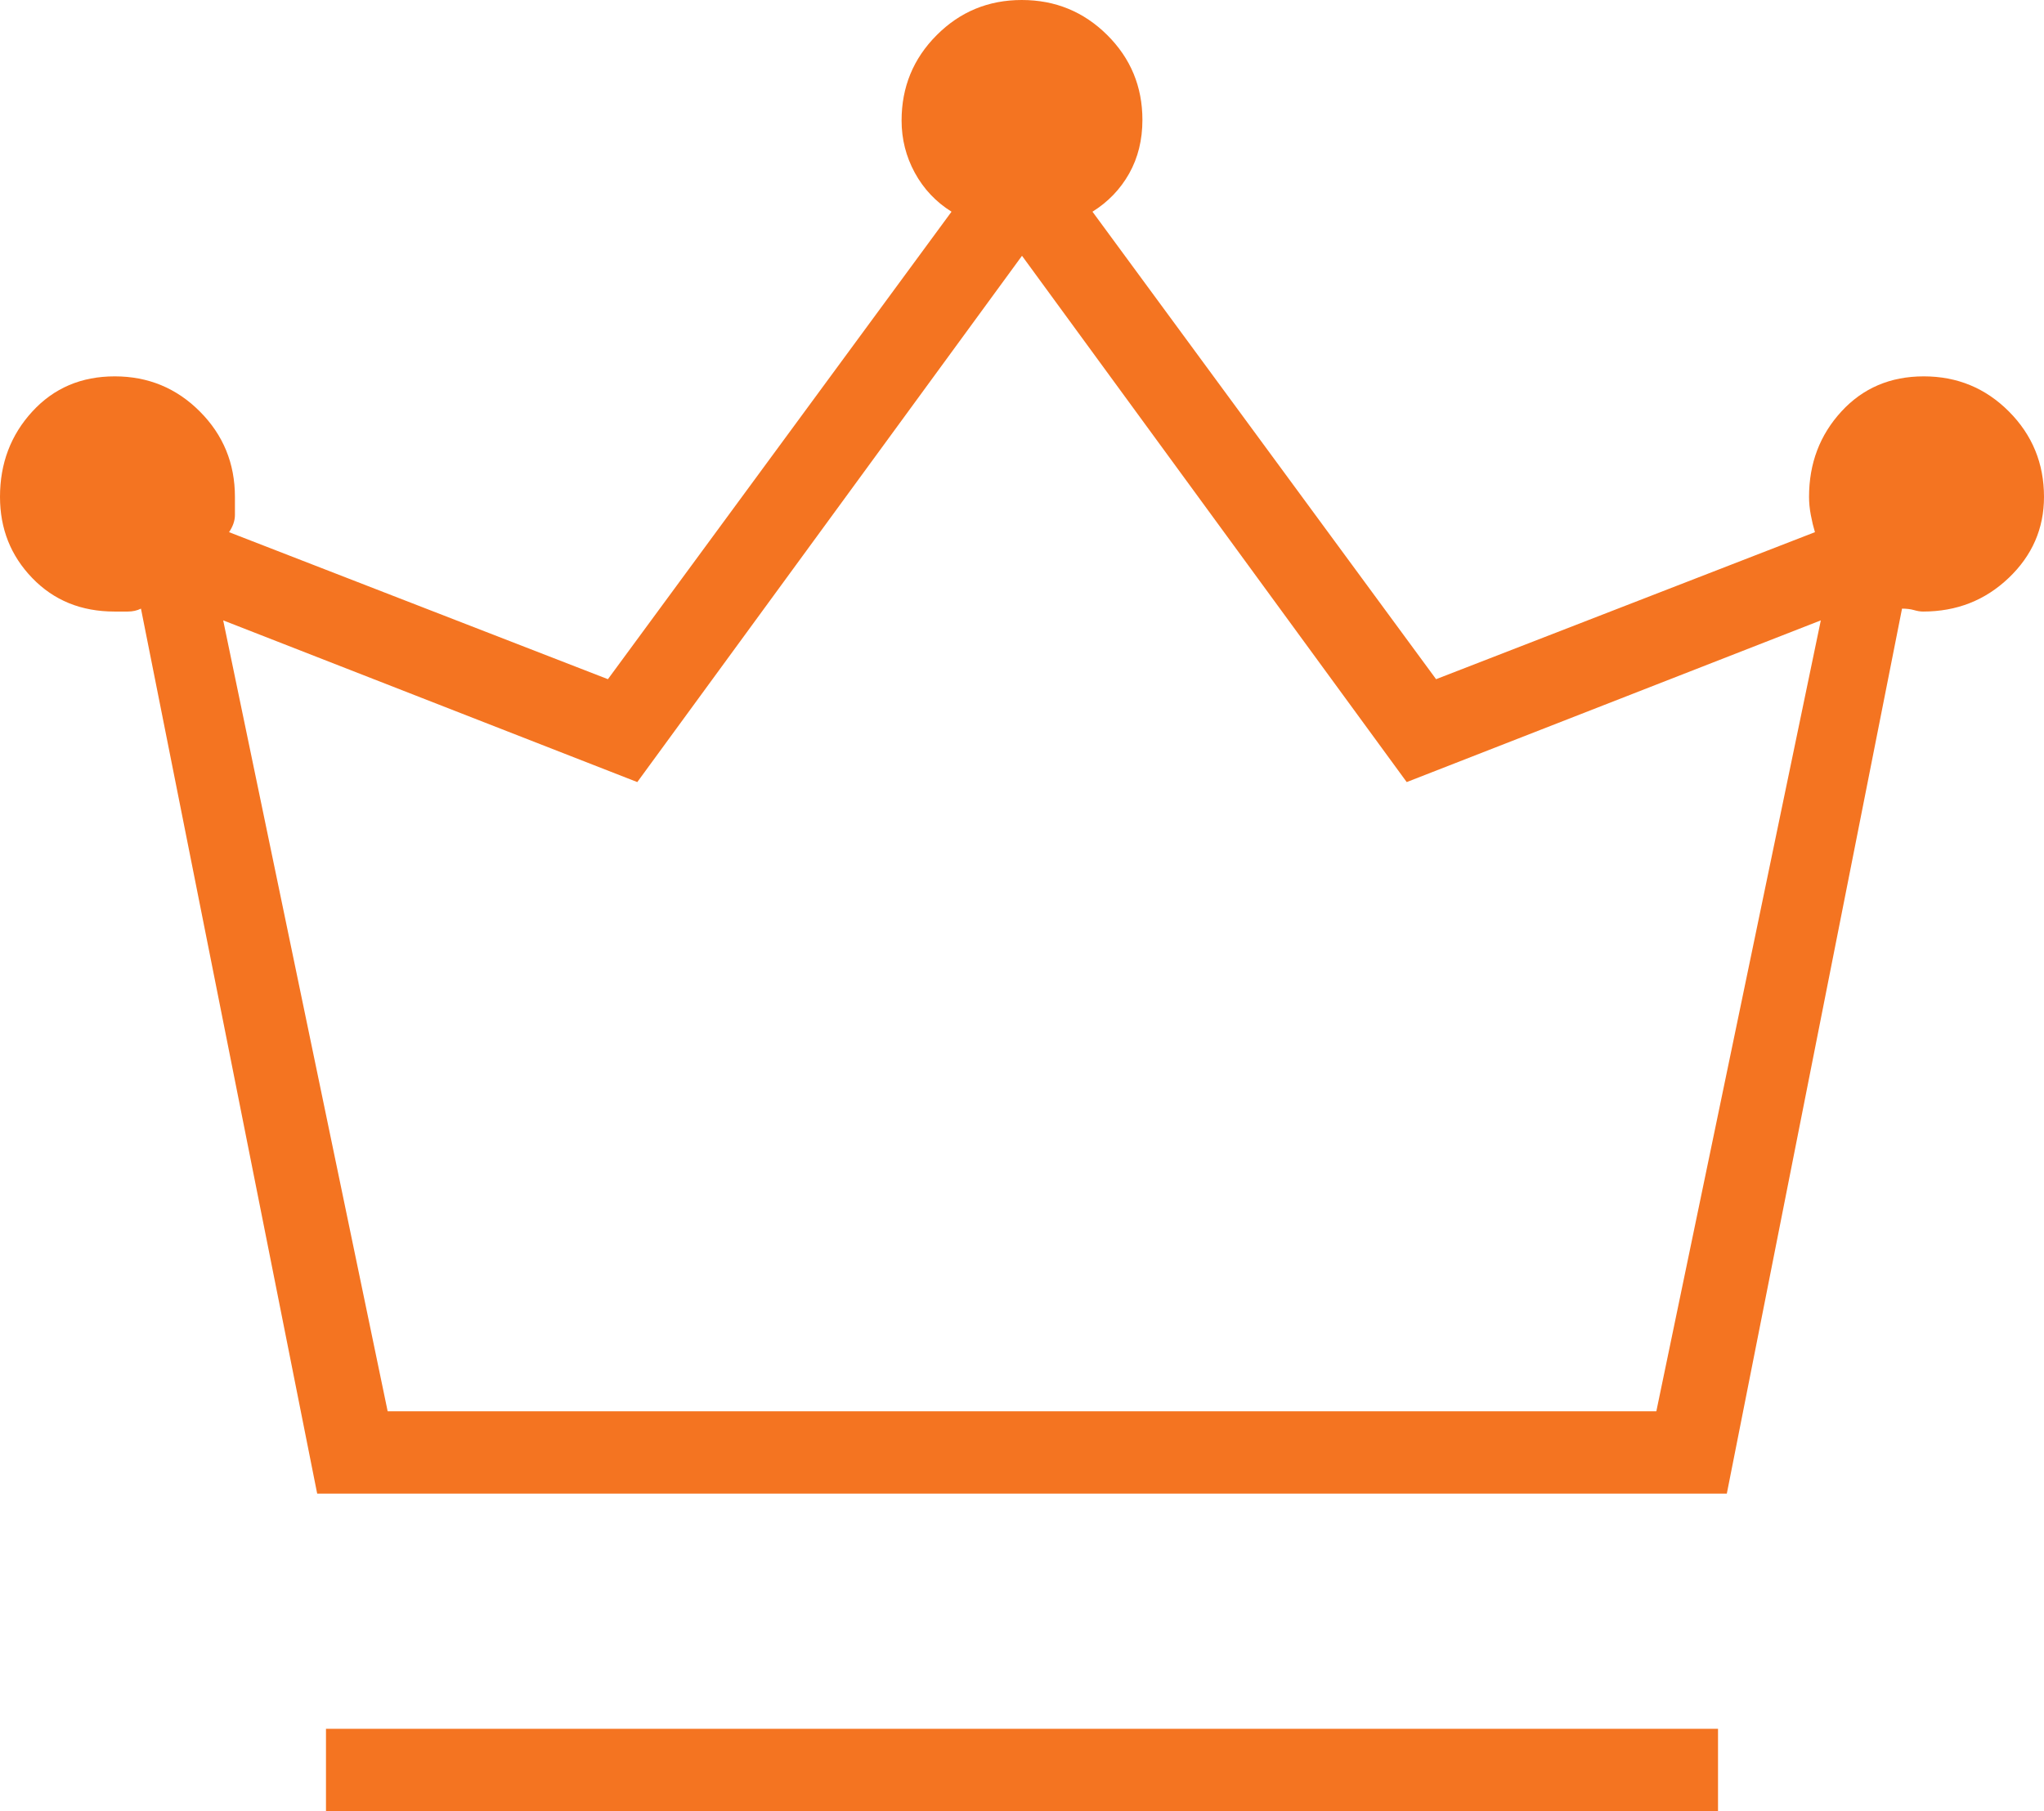 <svg width="79" height="70" viewBox="0 0 79 70" fill="none" xmlns="http://www.w3.org/2000/svg">
<path d="M12.599 70V66.818H66.401V70H12.599ZM12.259 57.727L5.448 23.523C5.297 23.599 5.127 23.636 4.938 23.636H4.427C3.14 23.636 2.081 23.205 1.249 22.343C0.416 21.482 0 20.436 0 19.204C0 17.911 0.416 16.811 1.249 15.905C2.081 14.998 3.143 14.546 4.434 14.546C5.724 14.546 6.822 14.998 7.725 15.905C8.629 16.811 9.08 17.911 9.08 19.204V19.904C9.08 20.12 9.005 20.341 8.853 20.568L23.496 26.25L36.776 8.182C36.17 7.803 35.698 7.302 35.357 6.677C35.017 6.052 34.846 5.38 34.846 4.659C34.846 3.365 35.298 2.265 36.202 1.359C37.105 0.453 38.202 0 39.493 0C40.784 0 41.884 0.451 42.792 1.352C43.7 2.254 44.154 3.348 44.154 4.636C44.154 5.409 43.983 6.098 43.643 6.705C43.302 7.311 42.83 7.803 42.224 8.182L55.504 26.25L70.147 20.568C70.086 20.367 70.033 20.147 69.988 19.907C69.942 19.666 69.919 19.432 69.919 19.204C69.919 17.911 70.336 16.811 71.168 15.905C72.001 14.998 73.062 14.546 74.353 14.546C75.644 14.546 76.741 14.998 77.645 15.905C78.548 16.811 79 17.911 79 19.204C79 20.424 78.546 21.468 77.637 22.335C76.727 23.203 75.623 23.636 74.325 23.636C74.22 23.636 74.103 23.617 73.974 23.579C73.844 23.542 73.69 23.523 73.513 23.523L66.741 57.727H12.259ZM14.983 54.545H64.017L70.374 23.977L54.369 30.227L39.5 9.886L24.631 30.227L8.626 23.977L14.983 54.545Z" fill="#F47421"/>
</svg>
